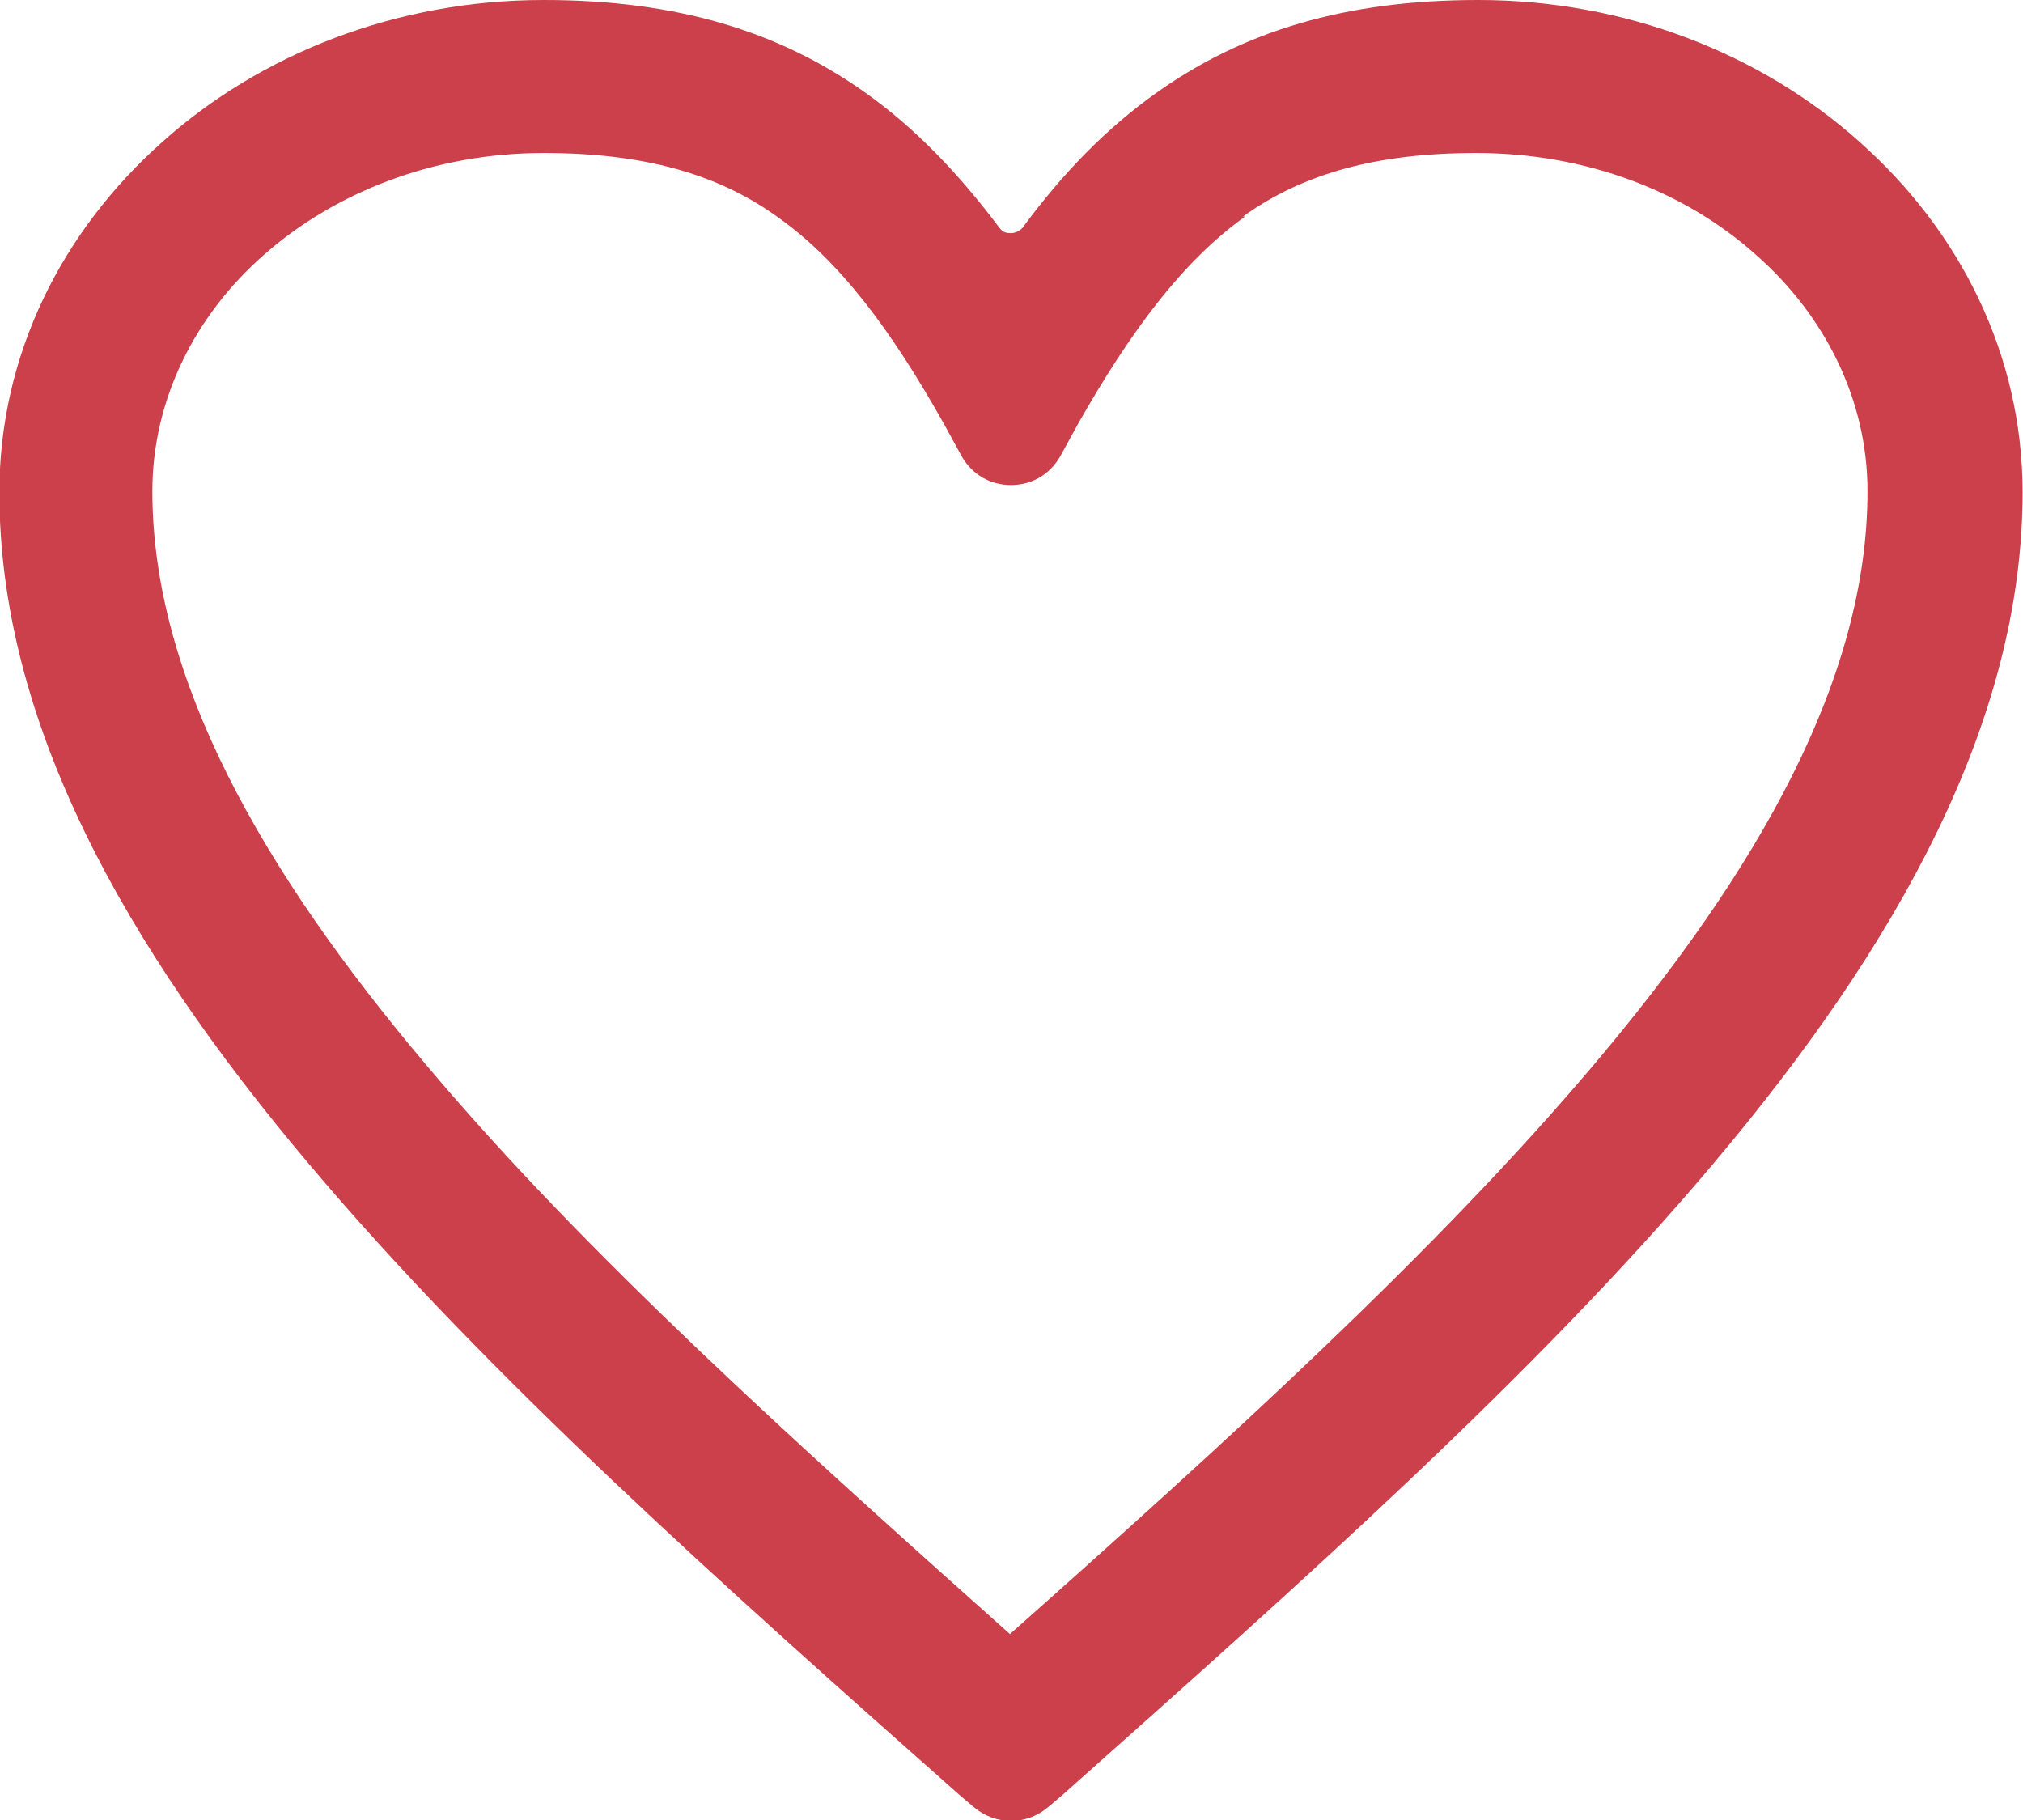 <?xml version="1.0" encoding="UTF-8"?> <svg xmlns="http://www.w3.org/2000/svg" xmlns:xlink="http://www.w3.org/1999/xlink" xmlns:xodm="http://www.corel.com/coreldraw/odm/2003" xml:space="preserve" width="7.125mm" height="6.411mm" version="1.1" style="shape-rendering:geometricPrecision; text-rendering:geometricPrecision; image-rendering:optimizeQuality; fill-rule:evenodd; clip-rule:evenodd" viewBox="0 0 19.43 17.49"> <defs> <style type="text/css"> .fil0 {fill:#CB404A;fill-rule:nonzero} </style> </defs> <g id="Слой_x0020_1">  <path class="fil0" d="M9.82 2.19c0.39,-0.53 0.81,-0.96 1.29,-1.3 0.83,-0.59 1.81,-0.89 3.09,-0.89 1.42,0 2.72,0.52 3.66,1.36 0.97,0.86 1.57,2.05 1.57,3.37 0,2.19 -1.19,4.34 -2.98,6.46 -1.71,2.03 -3.98,4.04 -6.25,6.06l-0.13 0.11c-0.21,0.18 -0.51,0.18 -0.72,0l-0.13 -0.11c-2.27,-2.01 -4.54,-4.03 -6.25,-6.06 -1.79,-2.12 -2.98,-4.26 -2.98,-6.46 0,-1.32 0.6,-2.51 1.57,-3.37 0.94,-0.84 2.24,-1.36 3.66,-1.36 1.28,0 2.26,0.3 3.09,0.89 0.48,0.34 0.9,0.78 1.29,1.3 0.03,0.04 0.06,0.05 0.11,0.05 0.04,0 0.08,-0.02 0.11,-0.05zm2.14 -0.11c-0.6,0.43 -1.1,1.1 -1.61,2l-0.17 0.31c-0.1,0.17 -0.27,0.27 -0.47,0.27 -0.2,0 -0.37,-0.1 -0.47,-0.27l-0.17 -0.31c-0.51,-0.91 -1.01,-1.58 -1.61,-2 -0.57,-0.41 -1.28,-0.61 -2.24,-0.61 -1.06,0 -2.01,0.38 -2.69,0.98 -0.66,0.58 -1.07,1.39 -1.07,2.27 0,1.79 1.05,3.64 2.63,5.51 1.53,1.82 3.56,3.64 5.61,5.47 2.06,-1.83 4.08,-3.66 5.61,-5.47 1.58,-1.87 2.63,-3.71 2.63,-5.51 0,-0.88 -0.41,-1.69 -1.07,-2.27 -0.68,-0.61 -1.63,-0.98 -2.69,-0.98 -0.96,0 -1.67,0.2 -2.24,0.61z"></path> </g> </svg> 
